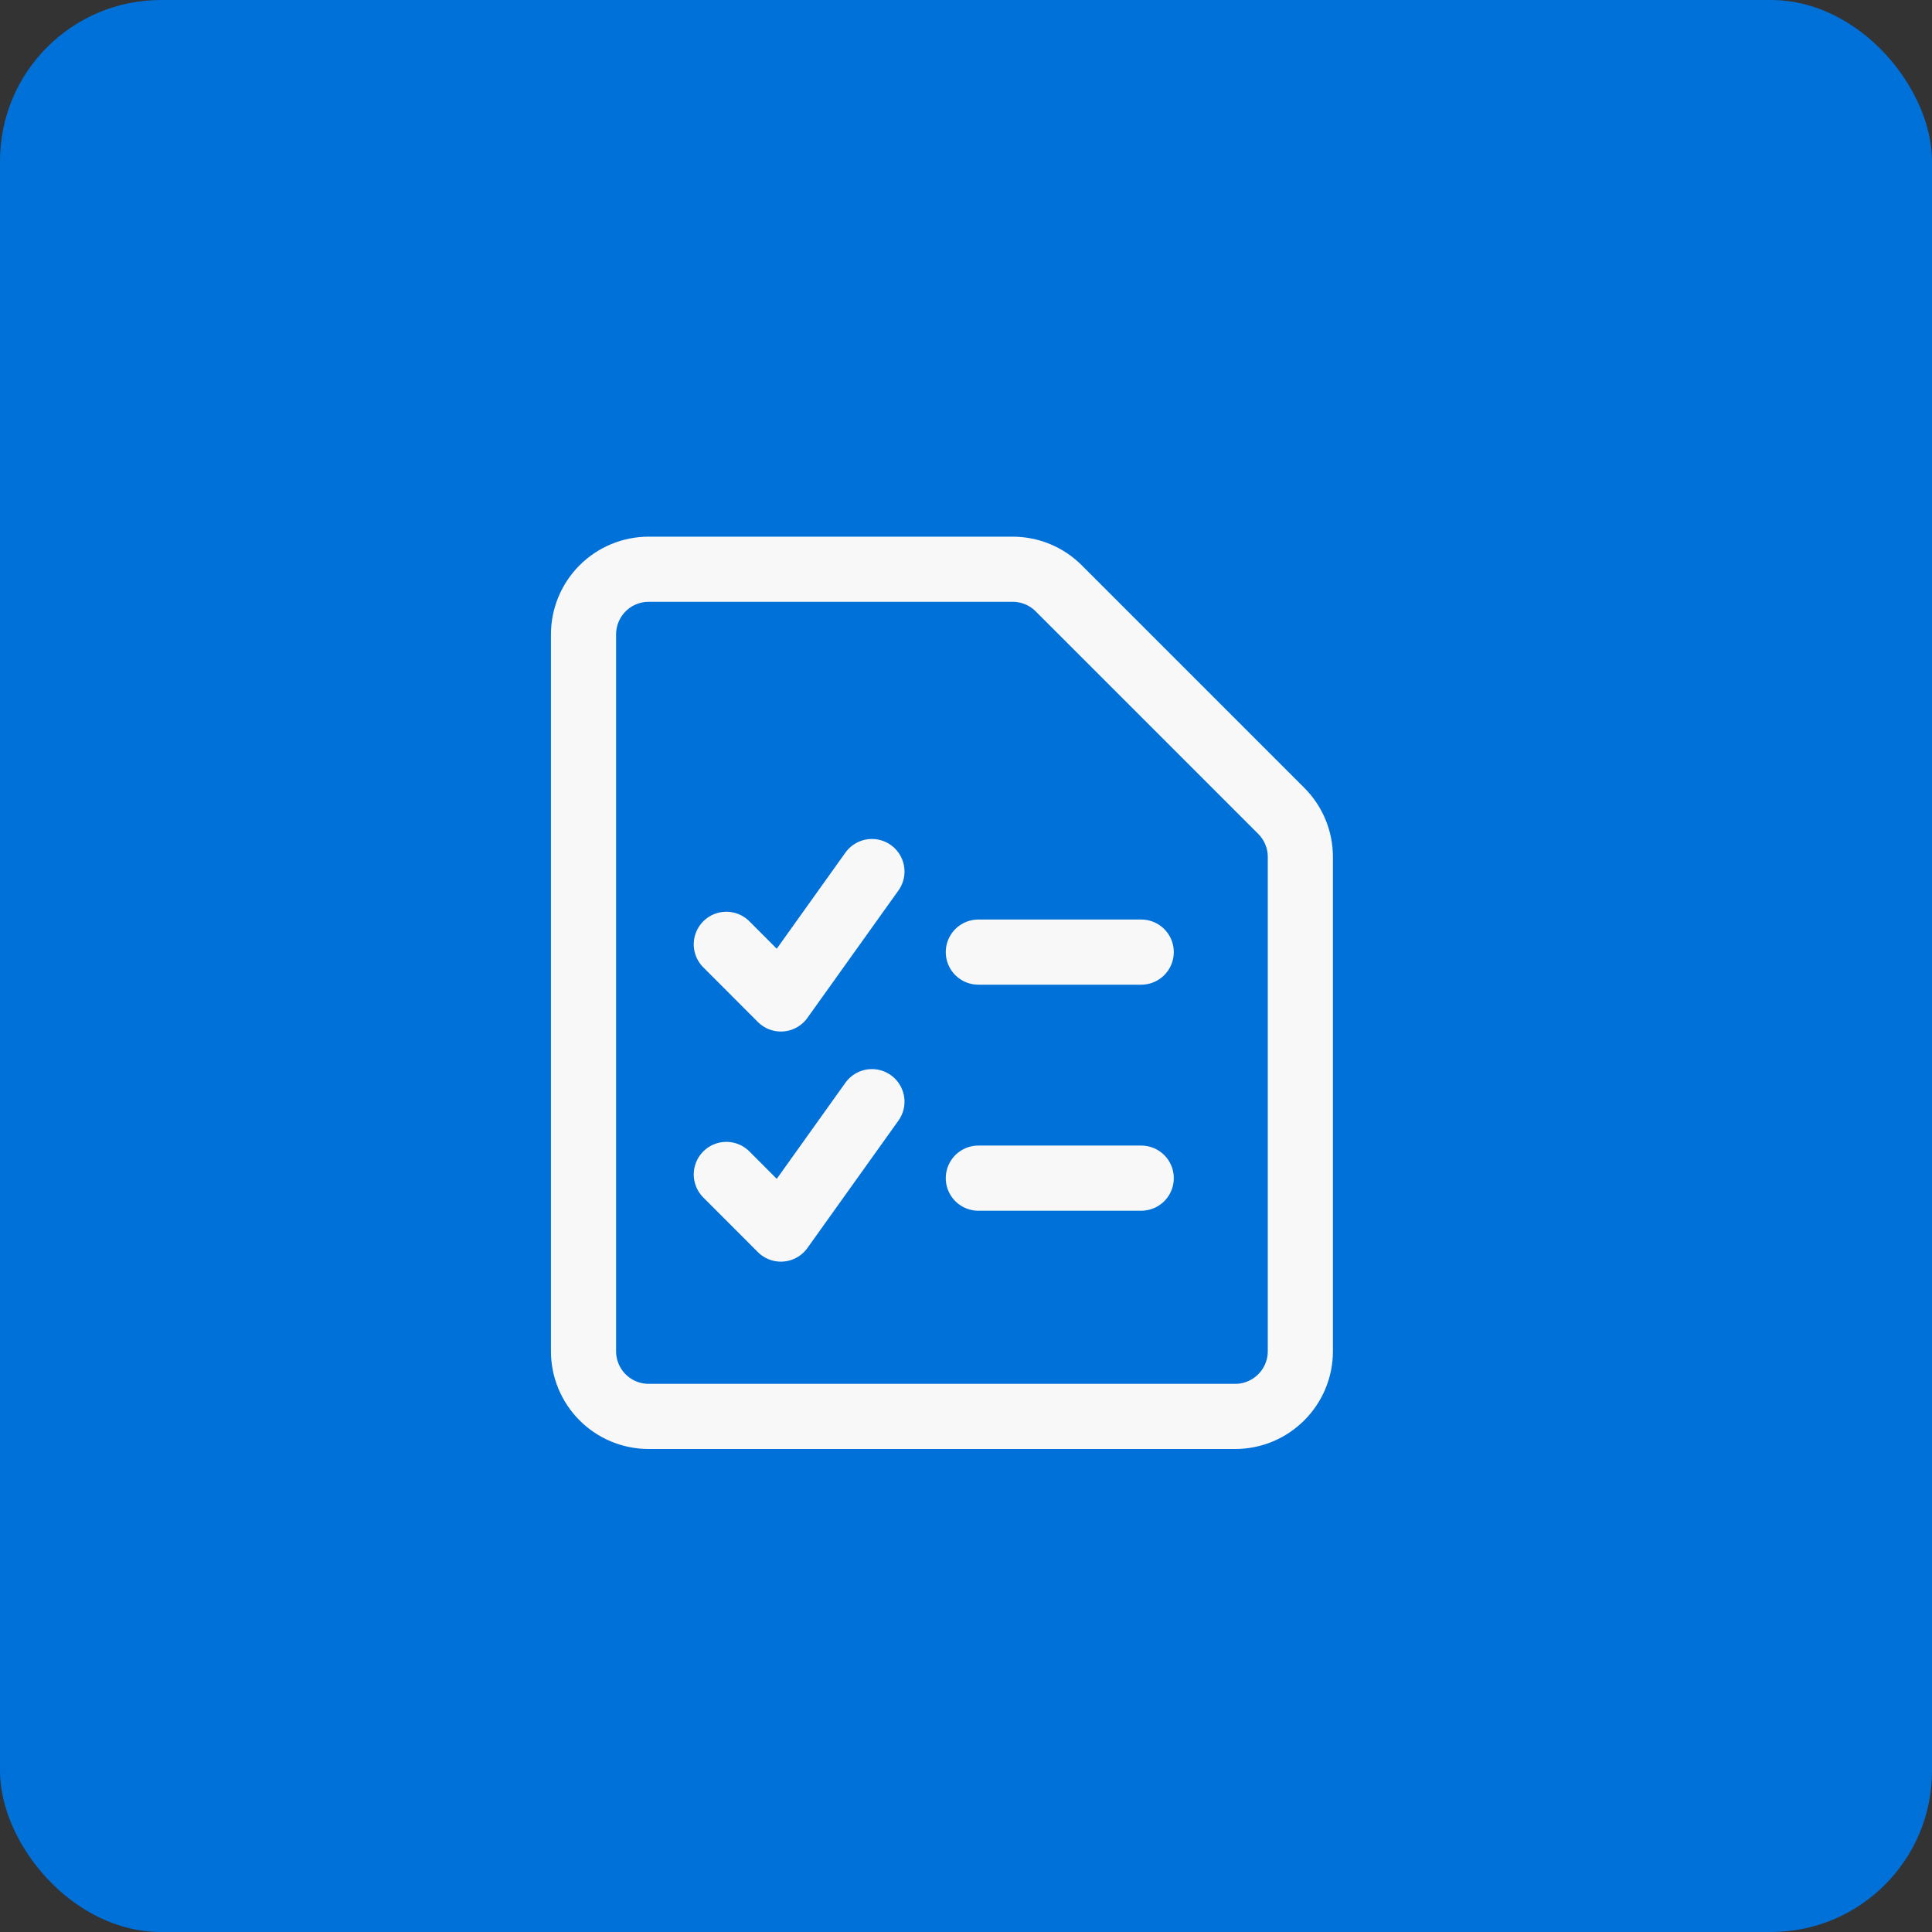 <svg width="36" height="36" viewBox="0 0 36 36" fill="none" xmlns="http://www.w3.org/2000/svg">
<rect x="0" y="0" width="36" height="36" fill="#333333" stroke="none"/>
<rect width="36" height="36" rx="3" fill="#0071D8"/>
<path d="M24.23 25.179C24.23 25.501 24.102 25.809 23.874 26.037C23.646 26.265 23.338 26.393 23.016 26.393H12.087C11.765 26.393 11.456 26.265 11.228 26.037C11.001 25.809 10.873 25.501 10.873 25.179V11.822C10.873 11.499 11.001 11.191 11.228 10.963C11.456 10.735 11.765 10.607 12.087 10.607H18.87C19.192 10.607 19.501 10.735 19.728 10.963L23.874 15.109C24.102 15.336 24.23 15.645 24.23 15.967V25.179Z" stroke="#F8F8F8" stroke-width="1.214" stroke-linecap="round" stroke-linejoin="round"/>
<path d="M18.23 17.741H21.265" stroke="#F8F8F8" stroke-width="1.214" stroke-linecap="round" stroke-linejoin="round"/>
<path d="M18.23 21.953H21.265" stroke="#F8F8F8" stroke-width="1.214" stroke-linecap="round" stroke-linejoin="round"/>
<path d="M13.534 21.884L14.551 22.902L16.247 20.528" stroke="#F8F8F8" stroke-width="1.214" stroke-linecap="round" stroke-linejoin="round"/>
<path d="M13.534 17.596L14.551 18.614L16.247 16.24" stroke="#F8F8F8" stroke-width="1.214" stroke-linecap="round" stroke-linejoin="round"/>
</svg>
